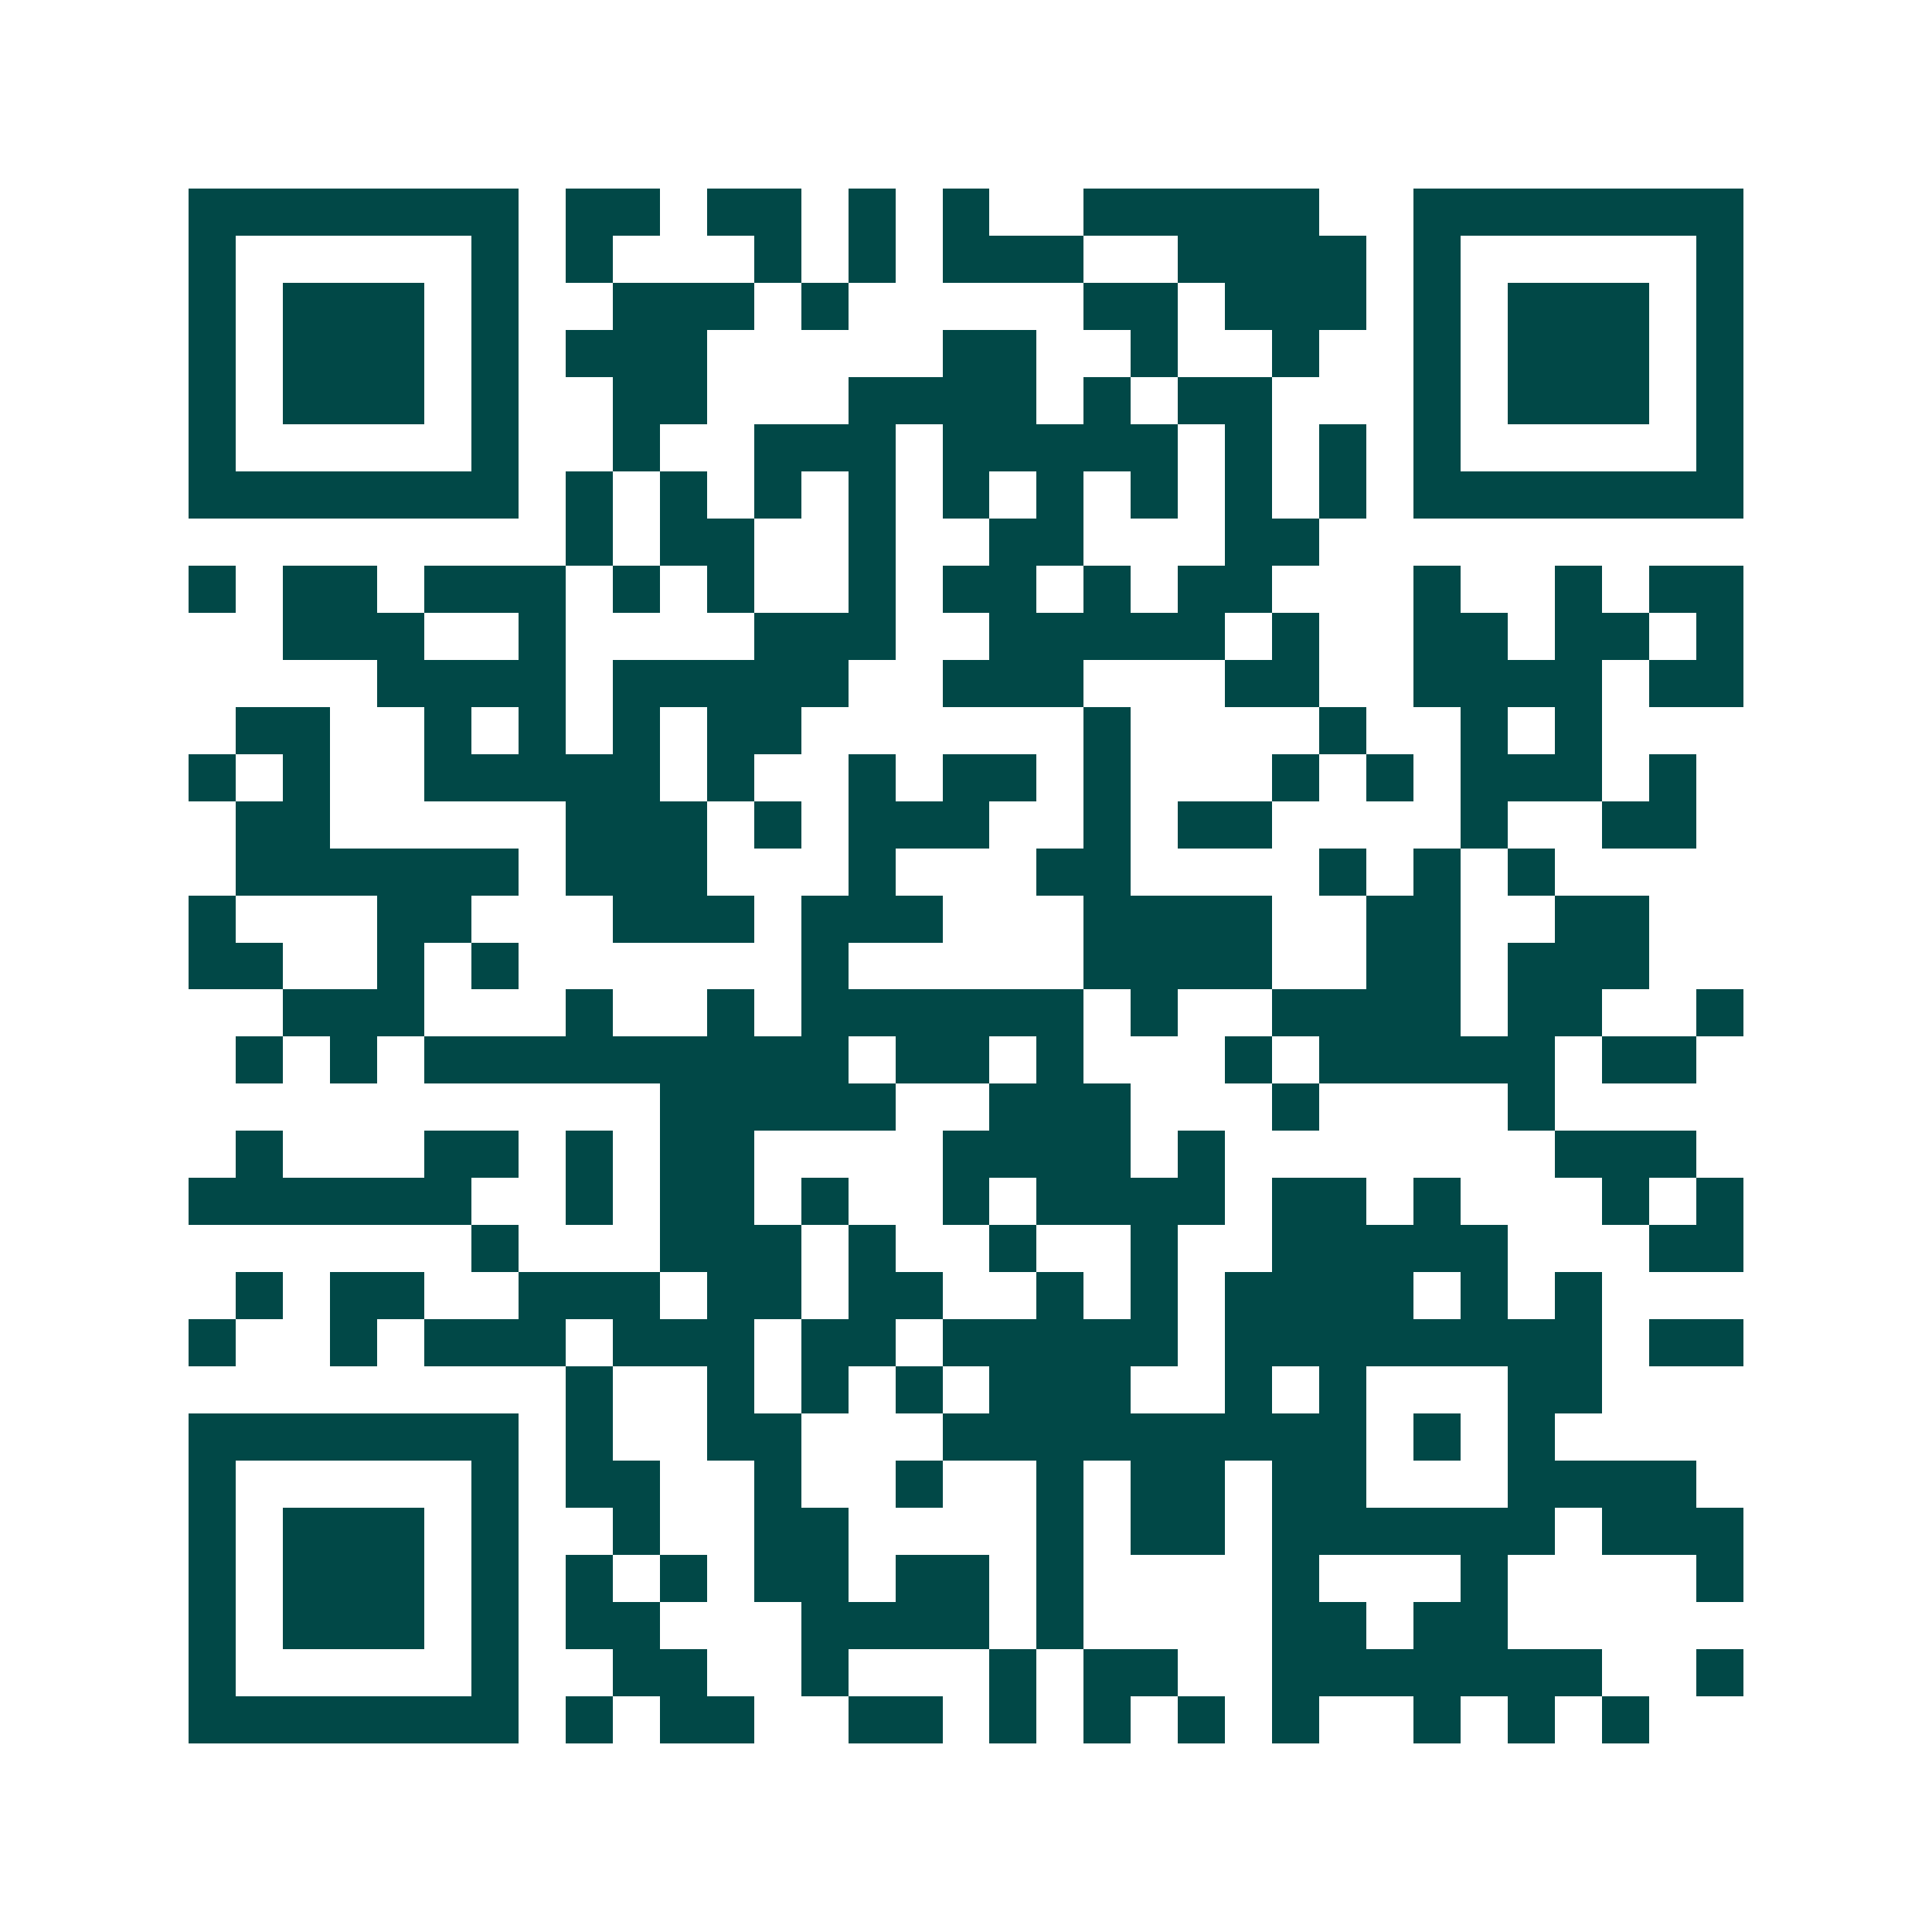 <svg xmlns="http://www.w3.org/2000/svg" width="200" height="200" viewBox="0 0 41 41" shape-rendering="crispEdges"><path fill="#ffffff" d="M0 0h41v41H0z"/><path stroke="#014847" d="M4 4.5h7m1 0h2m1 0h2m1 0h1m1 0h1m2 0h5m2 0h7M4 5.5h1m5 0h1m1 0h1m3 0h1m1 0h1m1 0h3m2 0h4m1 0h1m5 0h1M4 6.5h1m1 0h3m1 0h1m2 0h3m1 0h1m5 0h2m1 0h3m1 0h1m1 0h3m1 0h1M4 7.5h1m1 0h3m1 0h1m1 0h3m5 0h2m2 0h1m2 0h1m2 0h1m1 0h3m1 0h1M4 8.5h1m1 0h3m1 0h1m2 0h2m3 0h4m1 0h1m1 0h2m3 0h1m1 0h3m1 0h1M4 9.5h1m5 0h1m2 0h1m2 0h3m1 0h5m1 0h1m1 0h1m1 0h1m5 0h1M4 10.5h7m1 0h1m1 0h1m1 0h1m1 0h1m1 0h1m1 0h1m1 0h1m1 0h1m1 0h1m1 0h7M12 11.5h1m1 0h2m2 0h1m2 0h2m3 0h2M4 12.5h1m1 0h2m1 0h3m1 0h1m1 0h1m2 0h1m1 0h2m1 0h1m1 0h2m3 0h1m2 0h1m1 0h2M6 13.5h3m2 0h1m4 0h3m2 0h5m1 0h1m2 0h2m1 0h2m1 0h1M8 14.5h4m1 0h5m2 0h3m3 0h2m2 0h4m1 0h2M5 15.5h2m2 0h1m1 0h1m1 0h1m1 0h2m6 0h1m4 0h1m2 0h1m1 0h1M4 16.5h1m1 0h1m2 0h5m1 0h1m2 0h1m1 0h2m1 0h1m3 0h1m1 0h1m1 0h3m1 0h1M5 17.5h2m5 0h3m1 0h1m1 0h3m2 0h1m1 0h2m4 0h1m2 0h2M5 18.5h6m1 0h3m3 0h1m3 0h2m4 0h1m1 0h1m1 0h1M4 19.5h1m3 0h2m3 0h3m1 0h3m3 0h4m2 0h2m2 0h2M4 20.5h2m2 0h1m1 0h1m6 0h1m5 0h4m2 0h2m1 0h3M6 21.5h3m3 0h1m2 0h1m1 0h6m1 0h1m2 0h4m1 0h2m2 0h1M5 22.5h1m1 0h1m1 0h9m1 0h2m1 0h1m3 0h1m1 0h5m1 0h2M14 23.5h5m2 0h3m3 0h1m4 0h1M5 24.5h1m3 0h2m1 0h1m1 0h2m4 0h4m1 0h1m7 0h3M4 25.5h6m2 0h1m1 0h2m1 0h1m2 0h1m1 0h4m1 0h2m1 0h1m3 0h1m1 0h1M10 26.5h1m3 0h3m1 0h1m2 0h1m2 0h1m2 0h5m3 0h2M5 27.5h1m1 0h2m2 0h3m1 0h2m1 0h2m2 0h1m1 0h1m1 0h4m1 0h1m1 0h1M4 28.5h1m2 0h1m1 0h3m1 0h3m1 0h2m1 0h5m1 0h8m1 0h2M12 29.5h1m2 0h1m1 0h1m1 0h1m1 0h3m2 0h1m1 0h1m3 0h2M4 30.5h7m1 0h1m2 0h2m3 0h9m1 0h1m1 0h1M4 31.5h1m5 0h1m1 0h2m2 0h1m2 0h1m2 0h1m1 0h2m1 0h2m3 0h4M4 32.5h1m1 0h3m1 0h1m2 0h1m2 0h2m4 0h1m1 0h2m1 0h6m1 0h3M4 33.5h1m1 0h3m1 0h1m1 0h1m1 0h1m1 0h2m1 0h2m1 0h1m4 0h1m3 0h1m4 0h1M4 34.5h1m1 0h3m1 0h1m1 0h2m3 0h4m1 0h1m4 0h2m1 0h2M4 35.5h1m5 0h1m2 0h2m2 0h1m3 0h1m1 0h2m2 0h7m2 0h1M4 36.5h7m1 0h1m1 0h2m2 0h2m1 0h1m1 0h1m1 0h1m1 0h1m2 0h1m1 0h1m1 0h1"/></svg>
